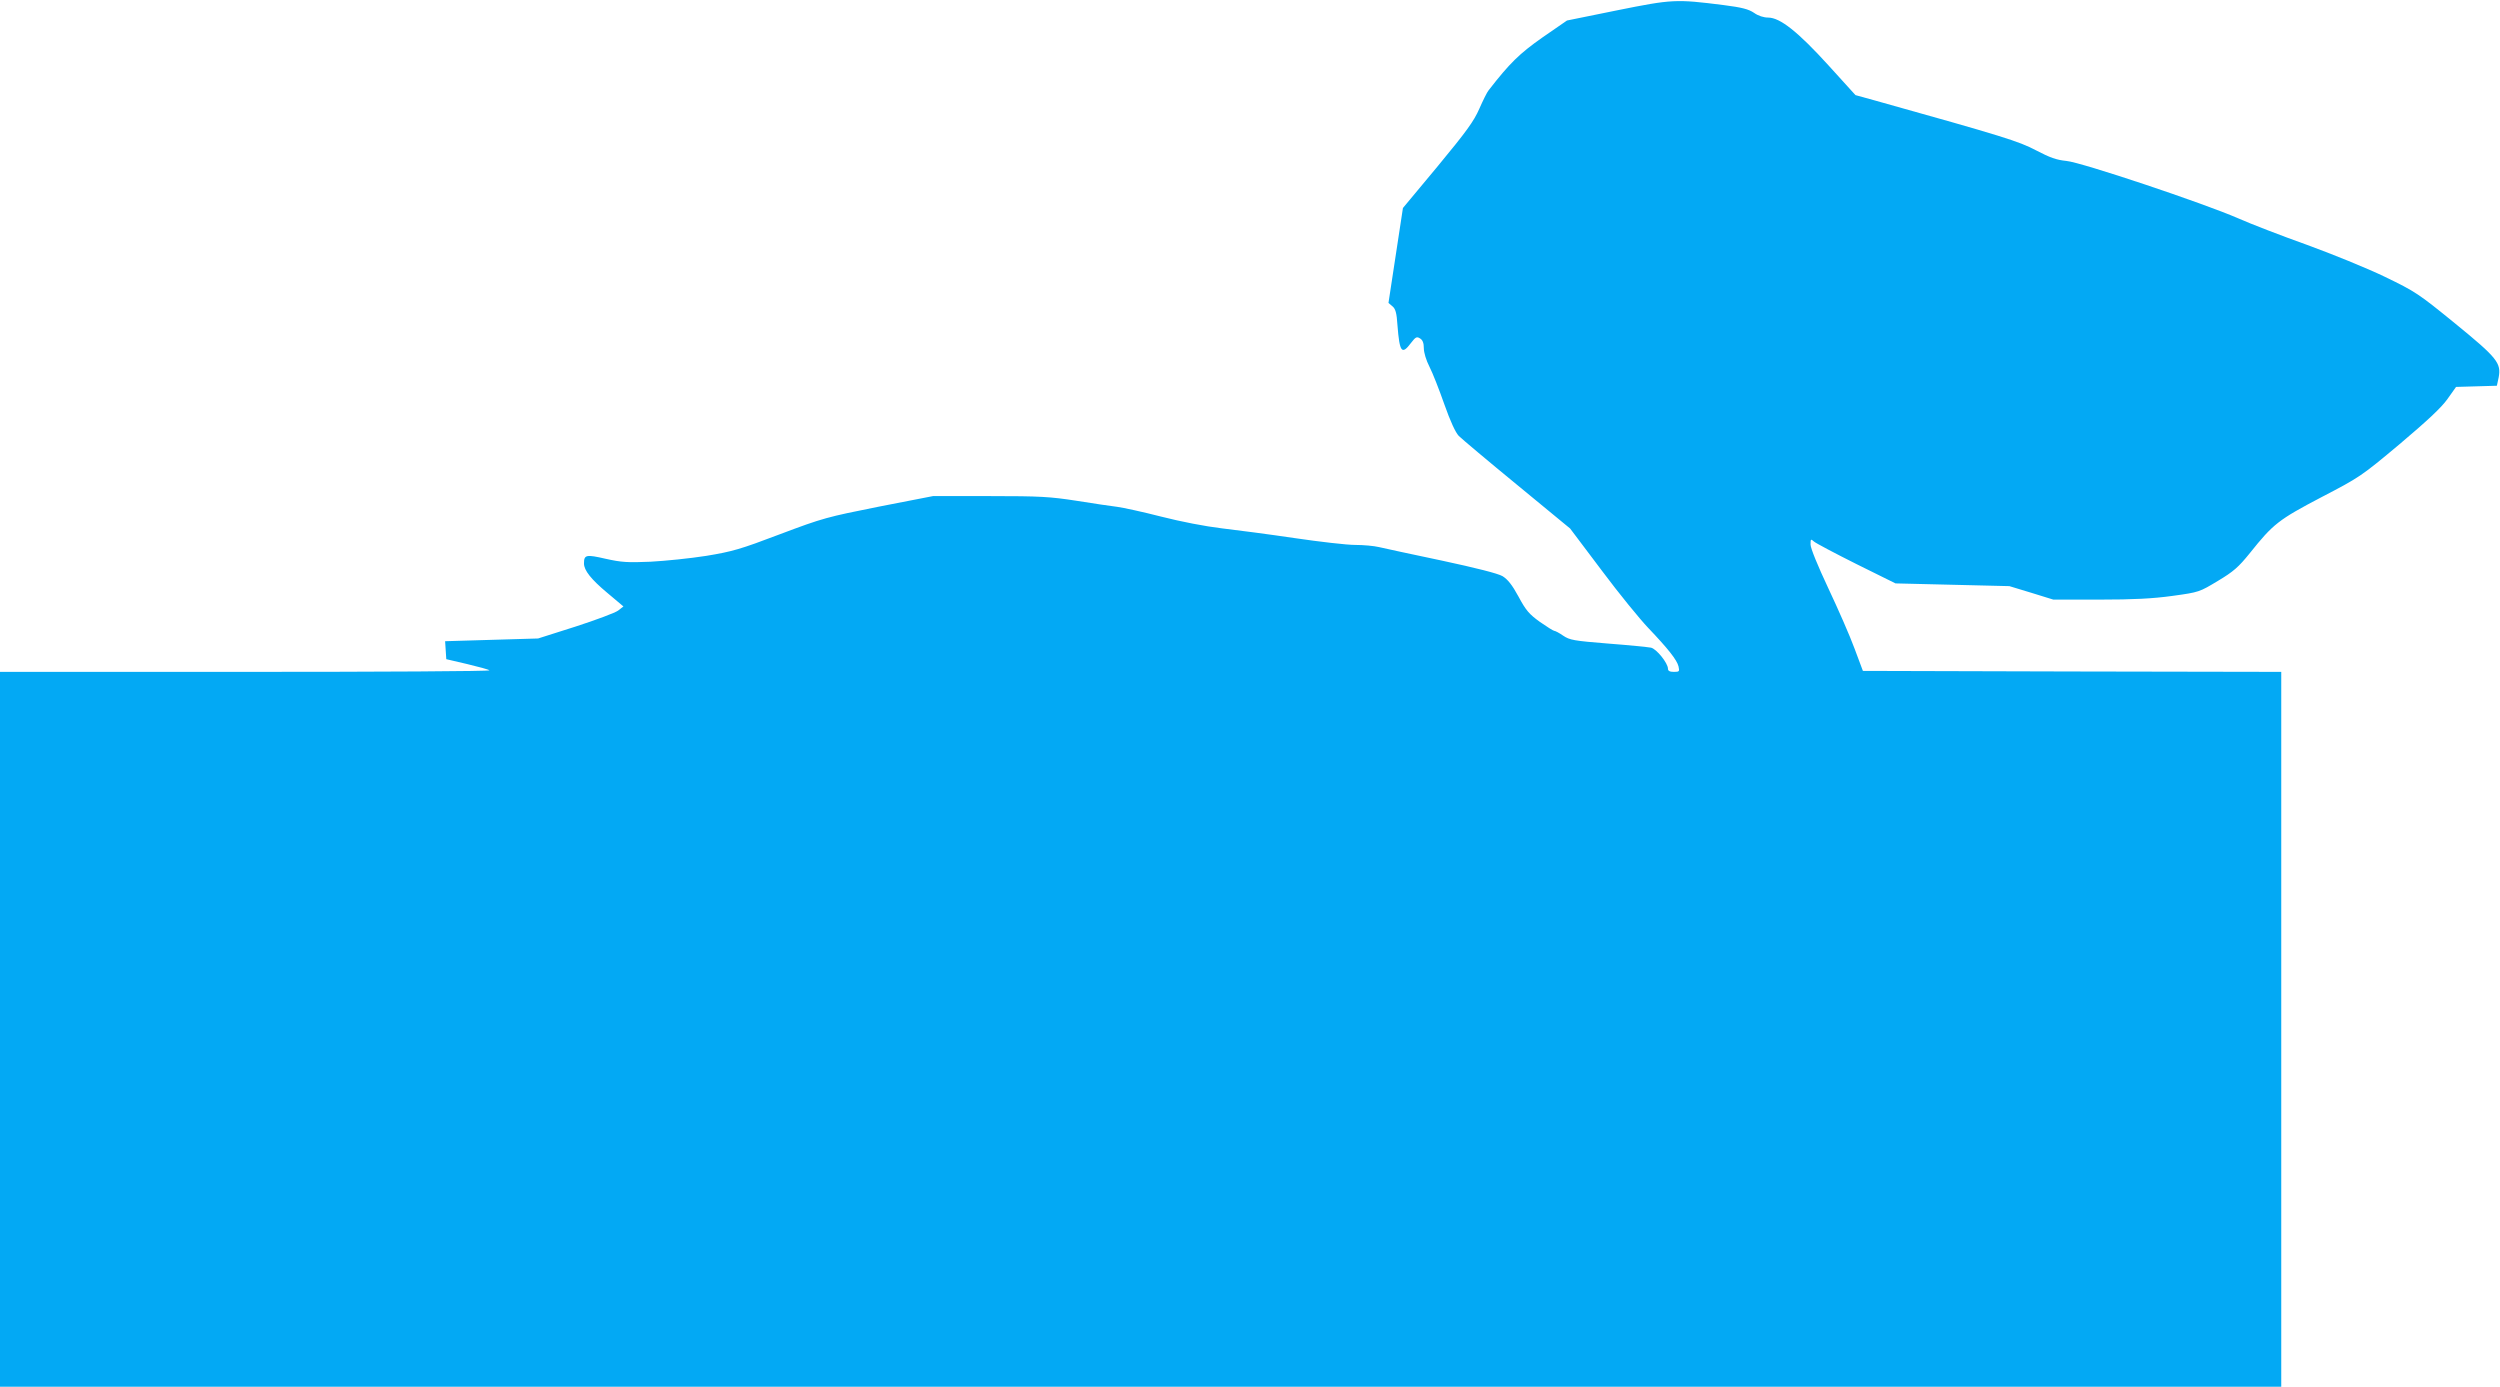 <?xml version="1.0" standalone="no"?>
<!DOCTYPE svg PUBLIC "-//W3C//DTD SVG 20010904//EN"
 "http://www.w3.org/TR/2001/REC-SVG-20010904/DTD/svg10.dtd">
<svg version="1.0" xmlns="http://www.w3.org/2000/svg"
 width="1280pt" height="710pt" viewBox="0 0 1280 710"
 preserveAspectRatio="xMidYMid meet">
<g transform="translate(0,710) scale(0.1,-0.1)"
fill="#03a9f4" stroke="none">
<path d="M8279 7047 l-256 -52 -126 -87 c-118 -83 -167 -131 -275 -270 -8 -9
-29 -52 -48 -95 -28 -64 -65 -115 -212 -293 l-179 -215 -37 -243 -37 -243 20
-17 c16 -13 22 -34 26 -97 11 -140 22 -154 70 -90 23 30 29 33 46 22 13 -8 19
-23 19 -50 0 -22 12 -62 29 -95 16 -31 50 -118 76 -192 31 -88 57 -144 74
-162 14 -14 148 -127 298 -250 l272 -224 162 -215 c88 -118 196 -250 238 -294
102 -107 147 -164 155 -197 6 -26 4 -28 -24 -28 -21 0 -30 5 -30 16 0 29 -59
102 -87 108 -16 3 -115 13 -220 21 -175 14 -196 18 -229 40 -20 14 -41 25 -46
25 -5 0 -38 21 -74 46 -54 39 -71 58 -109 129 -33 61 -56 89 -82 105 -24 14
-135 42 -312 80 -152 32 -296 63 -321 69 -25 6 -79 11 -122 11 -42 0 -181 16
-310 35 -128 19 -296 41 -373 50 -84 10 -208 34 -310 60 -93 24 -195 46 -225
50 -30 4 -124 17 -208 31 -136 21 -185 24 -444 24 l-291 0 -277 -54 c-265 -53
-286 -58 -506 -141 -205 -78 -245 -89 -378 -111 -82 -13 -210 -26 -285 -30
-118 -5 -149 -3 -230 15 -100 23 -111 21 -111 -24 0 -35 36 -81 120 -151 l82
-69 -27 -21 c-14 -11 -113 -48 -218 -82 l-192 -61 -238 -7 -238 -7 3 -46 3
-46 107 -25 c59 -14 110 -28 114 -32 4 -5 -558 -8 -1249 -8 l-1257 0 0 -1830
0 -1830 5840 0 5840 0 0 1830 0 1830 -1071 2 -1071 3 -43 115 c-23 63 -84 202
-134 308 -54 115 -91 205 -91 224 0 29 1 30 18 15 9 -8 107 -60 217 -115 l200
-99 291 -7 292 -7 112 -34 113 -35 236 0 c175 0 272 5 374 19 138 19 138 20
233 77 80 48 105 70 164 143 119 149 146 170 365 285 196 102 204 107 401 272
142 120 214 187 245 231 l44 62 105 3 104 3 9 42 c14 74 -6 100 -223 277 -188
153 -201 162 -360 239 -91 44 -271 117 -400 164 -129 46 -287 107 -350 135
-179 78 -803 287 -880 294 -51 5 -84 17 -155 54 -89 47 -166 71 -827 256 l-98
27 -137 151 c-157 173 -249 246 -310 246 -23 0 -51 9 -72 24 -28 19 -62 28
-156 40 -245 31 -263 30 -546 -27z"/>
</g>
</svg>
